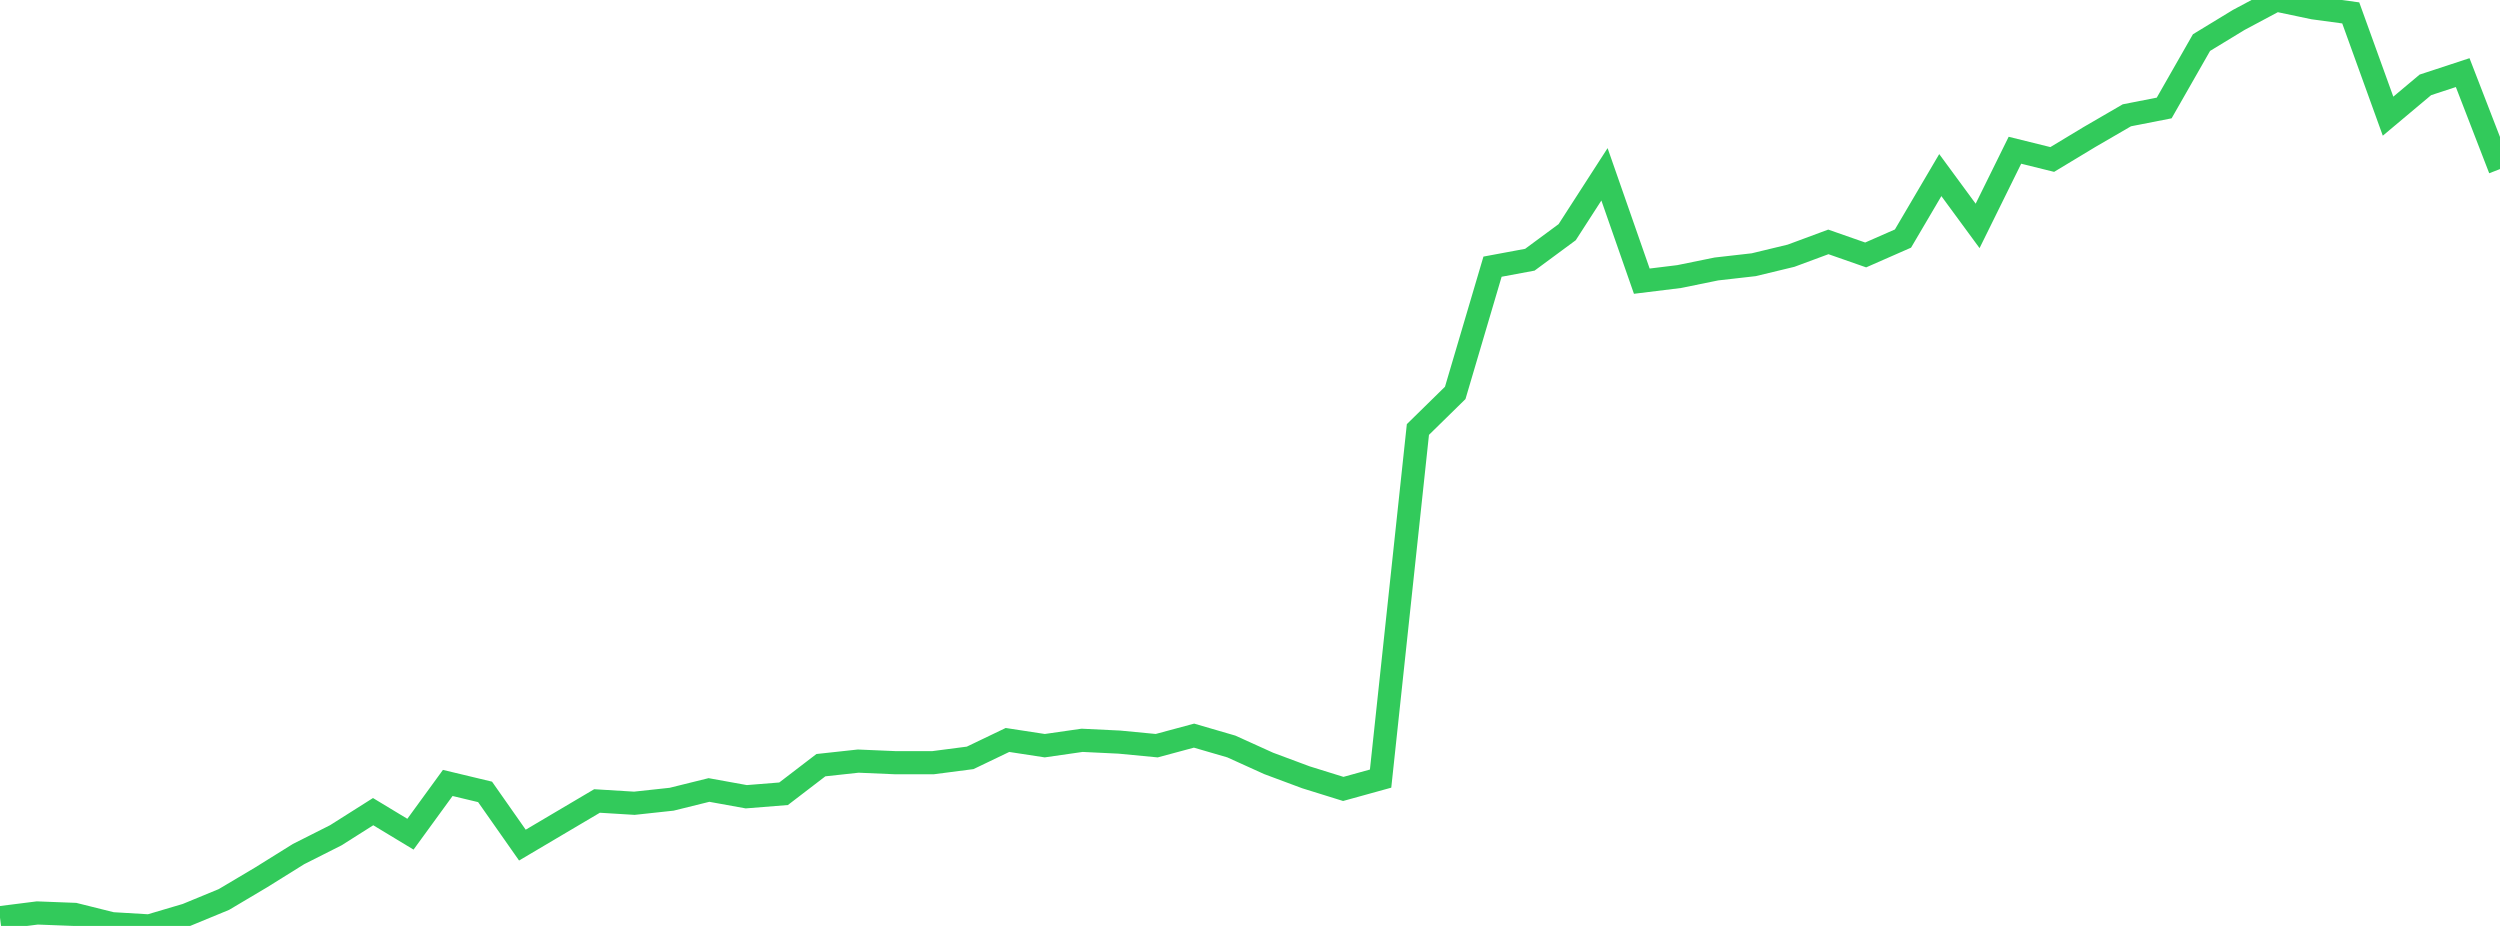 <?xml version="1.0" standalone="no"?>
<!DOCTYPE svg PUBLIC "-//W3C//DTD SVG 1.1//EN" "http://www.w3.org/Graphics/SVG/1.1/DTD/svg11.dtd">

<svg width="135" height="50" viewBox="0 0 135 50" preserveAspectRatio="none" 
  xmlns="http://www.w3.org/2000/svg"
  xmlns:xlink="http://www.w3.org/1999/xlink">


<polyline points="0.0, 49.555 2.015, 49.3 4.03, 49.377 6.045, 49.88 8.06, 50.0 10.075, 49.404 12.09, 48.573 14.104, 47.377 16.119, 46.121 18.134, 45.104 20.149, 43.829 22.164, 45.047 24.179, 42.279 26.194, 42.762 28.209, 45.636 30.224, 44.444 32.239, 43.253 34.254, 43.376 36.269, 43.158 38.284, 42.659 40.299, 43.024 42.313, 42.863 44.328, 41.319 46.343, 41.1 48.358, 41.186 50.373, 41.187 52.388, 40.925 54.403, 39.958 56.418, 40.267 58.433, 39.977 60.448, 40.074 62.463, 40.267 64.478, 39.724 66.493, 40.311 68.507, 41.224 70.522, 41.975 72.537, 42.602 74.552, 42.045 76.567, 23.193 78.582, 21.217 80.597, 14.4 82.612, 14.025 84.627, 12.538 86.642, 9.413 88.657, 15.183 90.672, 14.935 92.687, 14.524 94.701, 14.295 96.716, 13.809 98.731, 13.062 100.746, 13.767 102.761, 12.882 104.776, 9.455 106.791, 12.199 108.806, 8.113 110.821, 8.612 112.836, 7.396 114.851, 6.226 116.866, 5.831 118.881, 2.3 120.896, 1.074 122.91, 0.0 124.925, 0.424 126.94, 0.697 128.955, 6.274 130.97, 4.583 132.985, 3.921 135.0, 9.13" fill="none" stroke="#32ca5b" stroke-width="1.25"/>

</svg>
